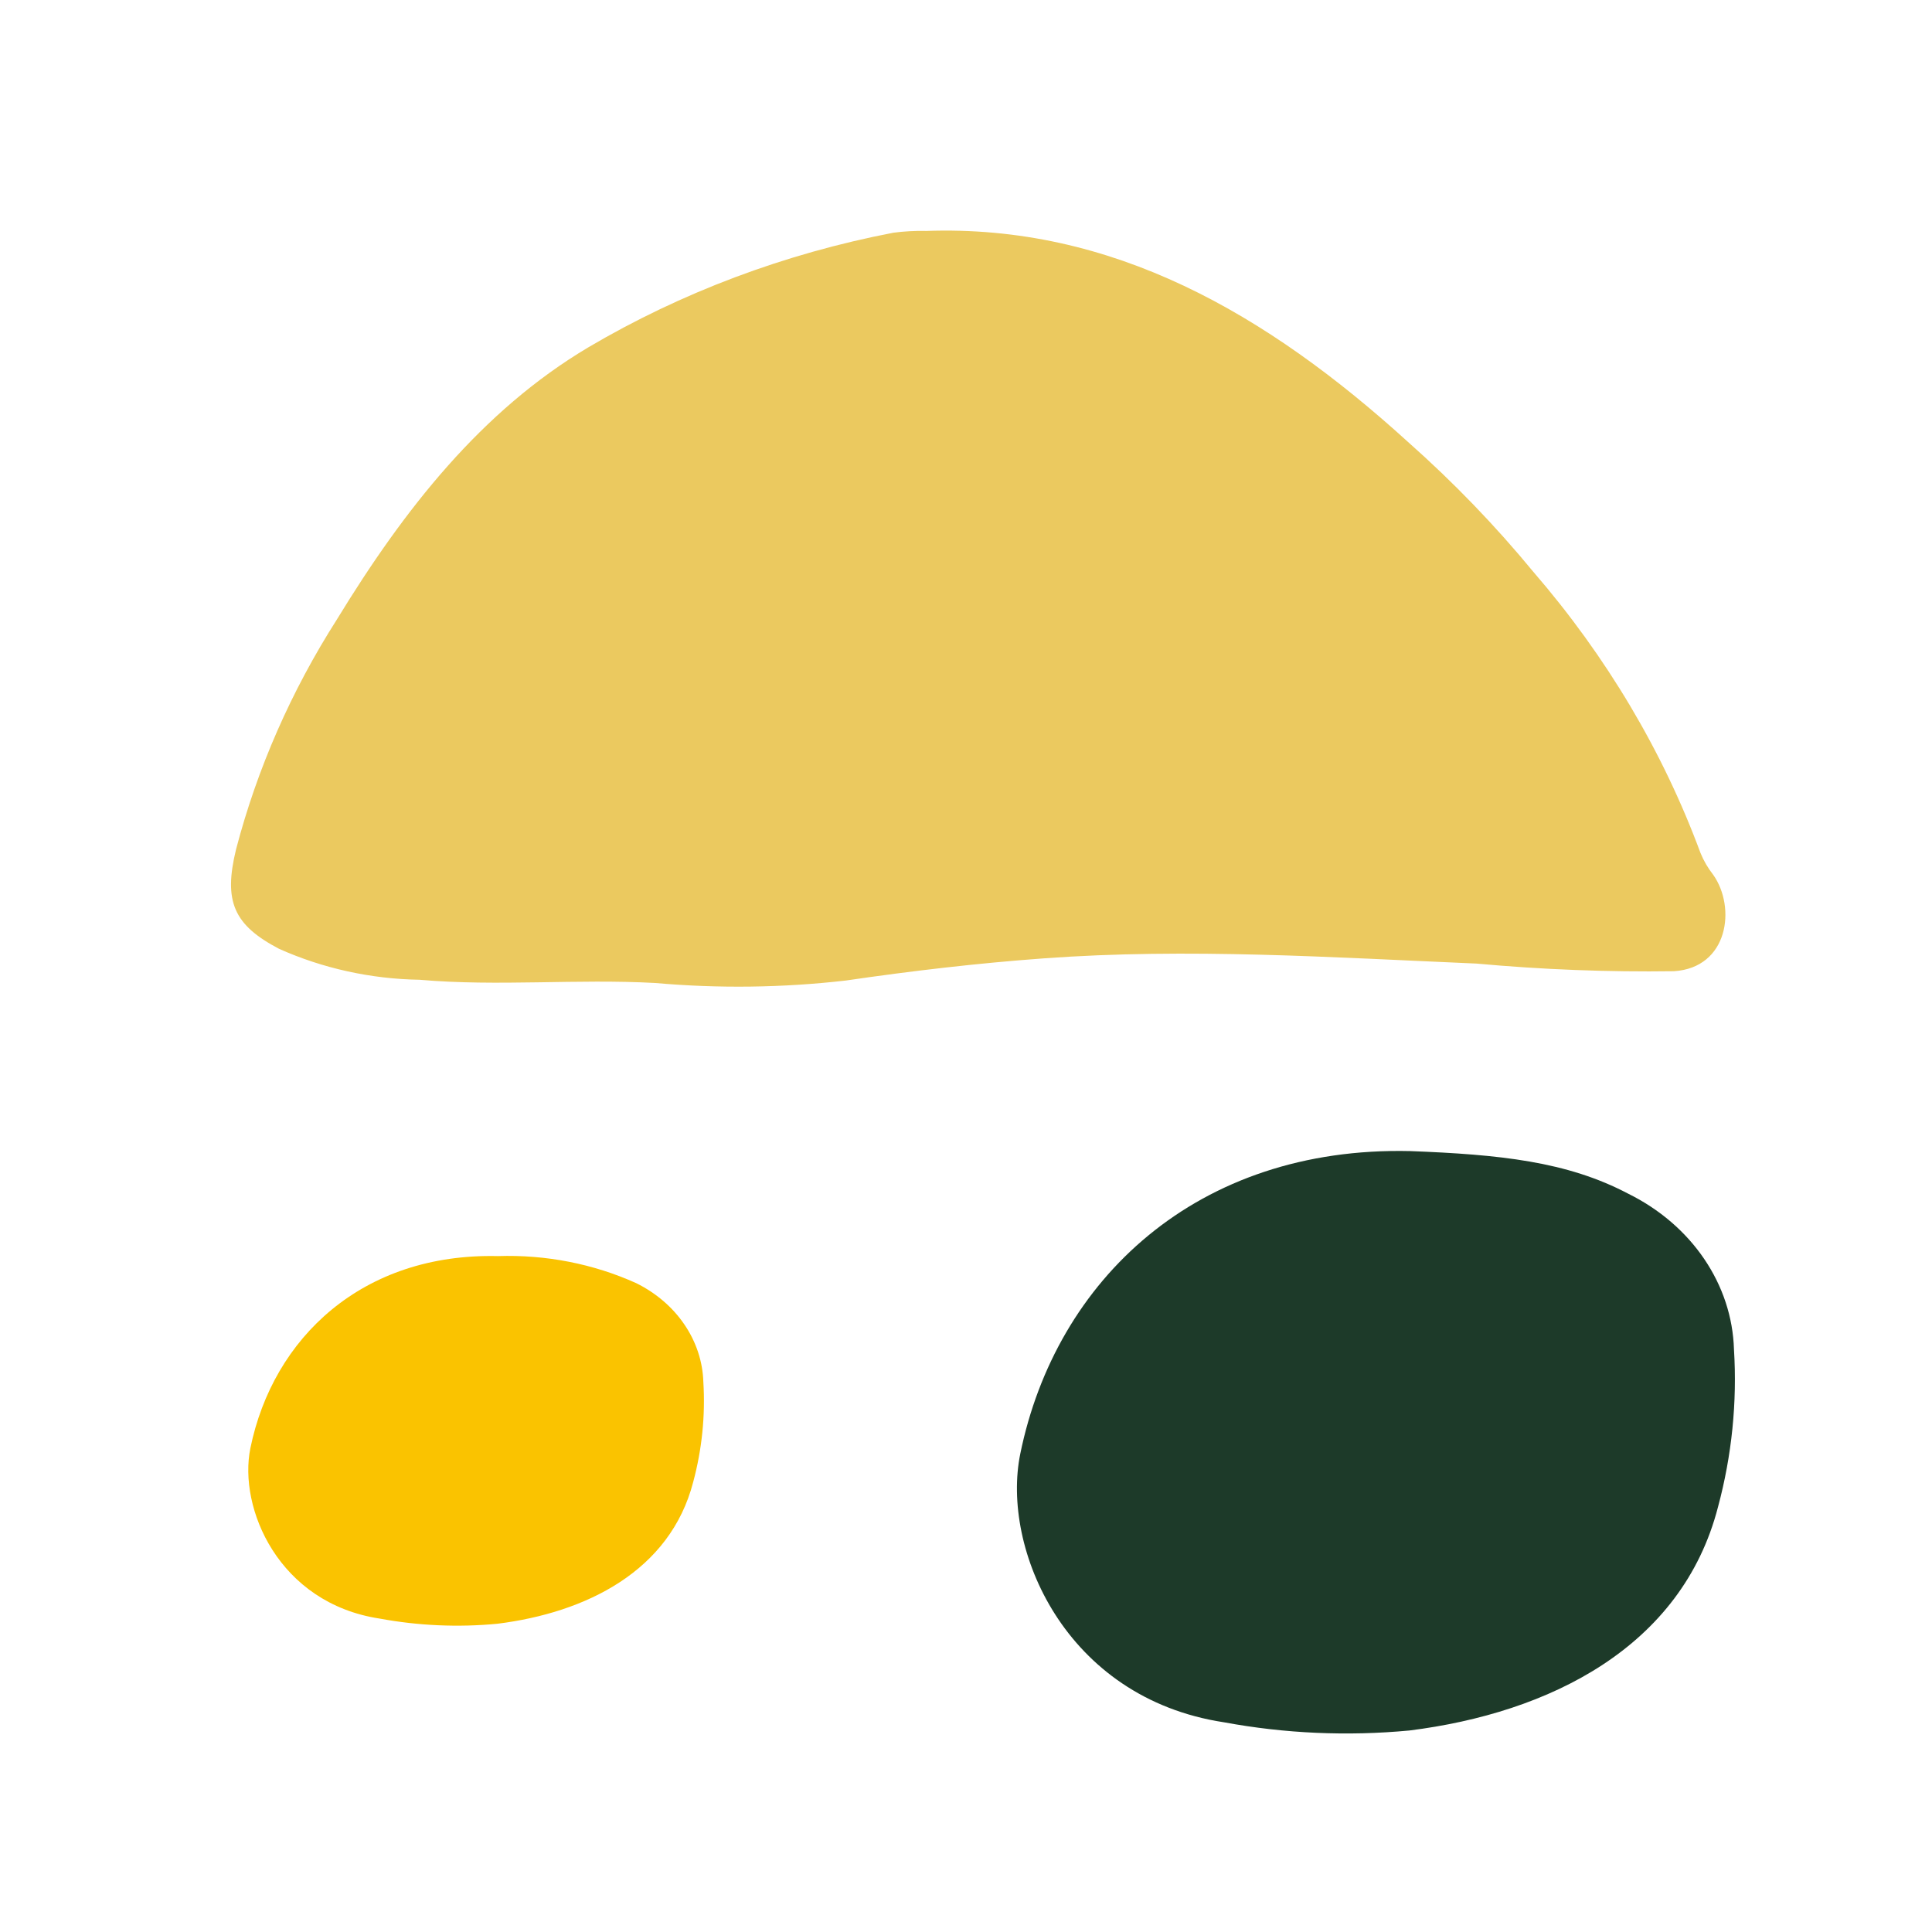 <svg width="40" height="40" viewBox="0 0 40 40" fill="none" xmlns="http://www.w3.org/2000/svg">
<path fill-rule="evenodd" clip-rule="evenodd" d="M19.16 4.782C23.027 4.638 26.233 6.497 29.152 9.151C30.093 9.985 30.96 10.884 31.746 11.839C33.259 13.589 34.429 15.557 35.207 17.66C35.273 17.822 35.362 17.974 35.472 18.114C35.946 18.788 35.787 20.037 34.655 20.108C33.291 20.127 31.928 20.074 30.571 19.95C27.583 19.822 24.594 19.623 21.608 19.842C20.236 19.942 18.871 20.102 17.511 20.301C16.203 20.451 14.881 20.468 13.569 20.352C11.941 20.262 10.314 20.427 8.686 20.285C7.675 20.268 6.682 20.049 5.777 19.644C4.842 19.153 4.622 18.668 4.888 17.582C5.325 15.912 6.029 14.307 6.979 12.819C8.366 10.547 9.969 8.506 12.181 7.191C14.105 6.056 16.247 5.251 18.497 4.818C18.717 4.789 18.939 4.777 19.161 4.781" fill="#EBC95F"/>
<path fill-rule="evenodd" clip-rule="evenodd" d="M10.308 26.006C11.3 25.973 12.286 26.166 13.174 26.567C13.583 26.77 13.927 27.064 14.17 27.423C14.414 27.781 14.549 28.191 14.562 28.61C14.605 29.307 14.534 30.005 14.352 30.683C13.875 32.527 12.133 33.389 10.298 33.618C9.484 33.696 8.662 33.659 7.86 33.511C5.767 33.192 4.931 31.224 5.184 29.982C5.652 27.697 7.504 25.941 10.308 26.006Z" fill="#FAC300"/>
<path fill-rule="evenodd" clip-rule="evenodd" d="M29.198 23.832C31.039 23.903 32.441 24.044 33.714 24.716C34.359 25.035 34.9 25.5 35.283 26.064C35.667 26.629 35.88 27.274 35.9 27.936C35.968 29.033 35.856 30.134 35.569 31.202C34.818 34.108 32.072 35.466 29.181 35.828C27.898 35.949 26.603 35.892 25.34 35.658C22.042 35.156 20.724 32.055 21.124 30.098C21.86 26.496 24.778 23.729 29.198 23.832Z" fill="#1D3A29"/>
</svg>
